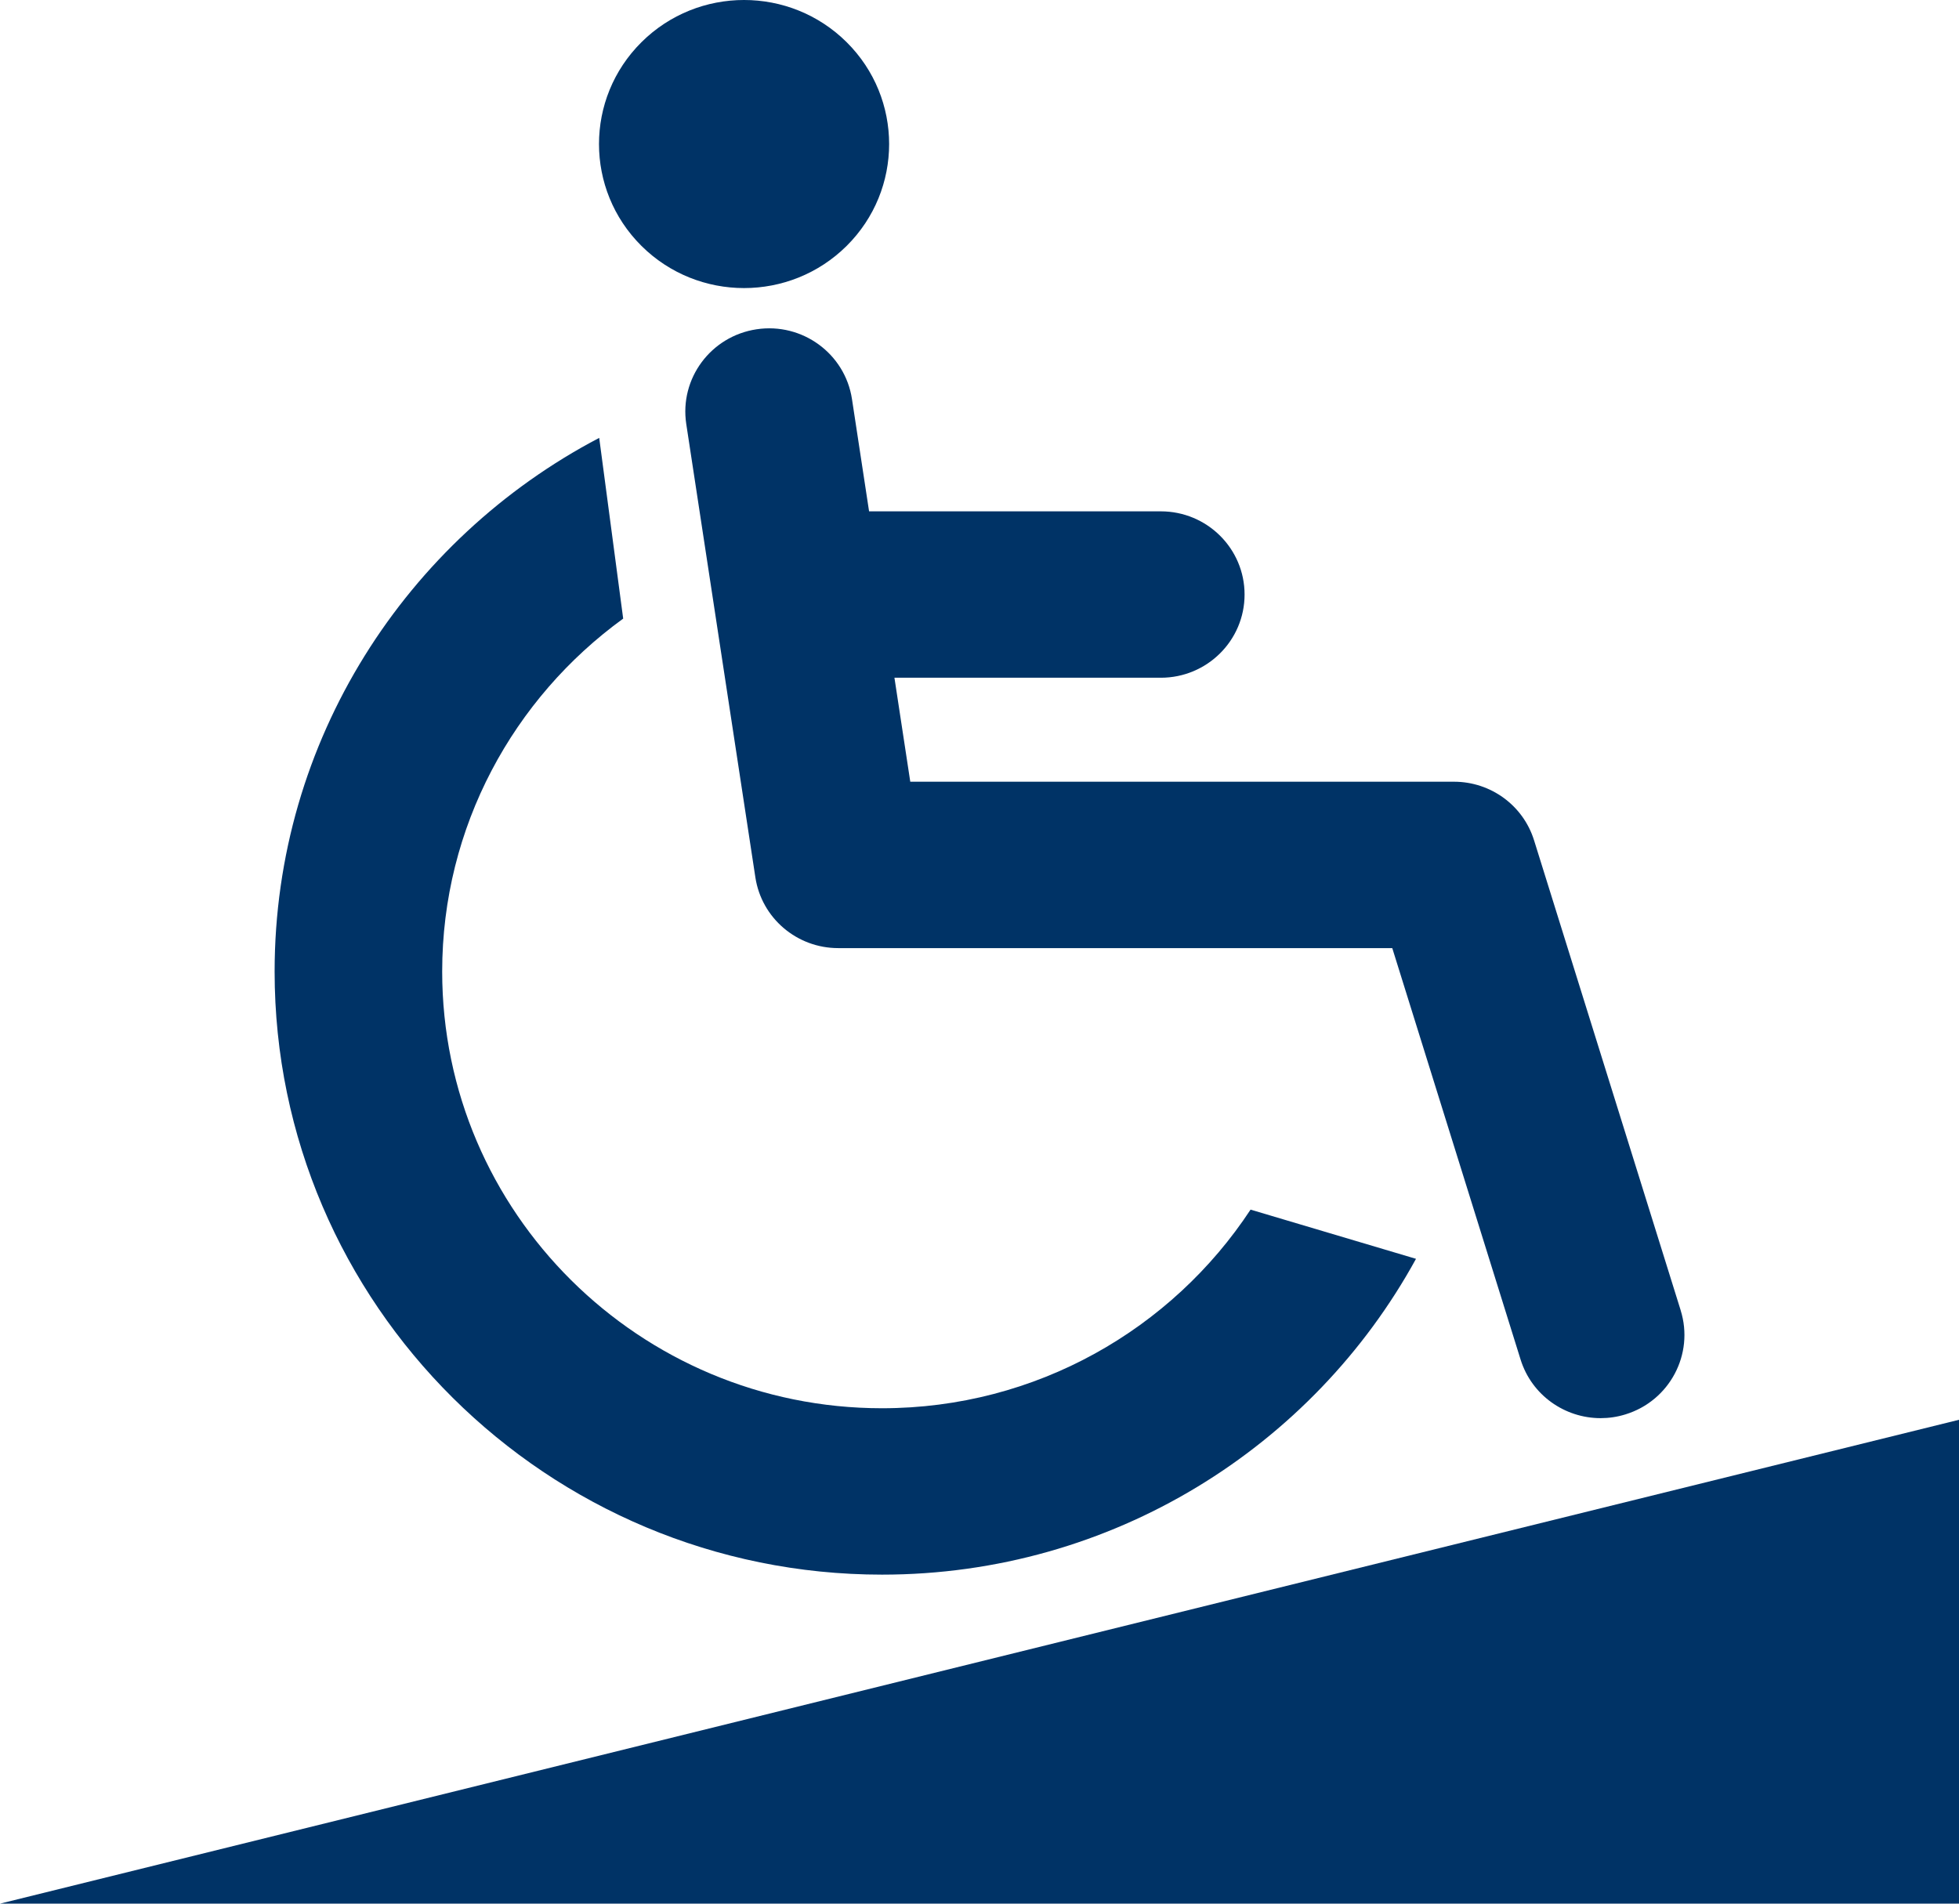 <svg width="71" height="69" viewBox="0 0 71 69" fill="none" xmlns="http://www.w3.org/2000/svg">
<g clip-path="url(#clip0_3014_8635)">
<path d="M45.324 43.844C42.476 48.174 37.552 51.043 31.967 51.043C23.177 51.043 16.026 43.942 16.026 35.213C16.026 29.963 18.613 25.304 22.586 22.422L21.717 15.871C14.728 19.538 9.953 26.831 9.953 35.213C9.953 47.266 19.828 57.074 31.968 57.074C40.312 57.074 47.587 52.44 51.32 45.627L45.325 43.844H45.324Z" fill="#003366"/>
<path d="M30.685 8.913C32.738 6.874 32.738 3.568 30.685 1.529C28.631 -0.51 25.302 -0.51 23.249 1.529C21.196 3.568 21.196 6.874 23.249 8.913C25.302 10.951 28.631 10.951 30.685 8.913Z" fill="#003366"/>
<path d="M60.913 47.494L55.599 30.458C55.206 29.195 54.03 28.334 52.698 28.334H32.991L32.417 24.565H42.071C43.747 24.565 45.107 23.216 45.107 21.549C45.107 19.883 43.748 18.534 42.071 18.534H31.498L30.878 14.464C30.626 12.818 29.079 11.685 27.421 11.935C25.763 12.184 24.622 13.721 24.872 15.367L27.377 31.801C27.602 33.275 28.878 34.365 30.379 34.365H50.46L55.111 49.279C55.514 50.572 56.714 51.402 58.011 51.402C58.308 51.402 58.611 51.359 58.91 51.266C60.512 50.774 61.409 49.084 60.912 47.494H60.913Z" fill="#003366"/>
<path d="M71 68.999H0L71 51.461V68.999Z" fill="#003366"/>
</g>
<defs>
<clipPath id="clip0_3014_8635">
<rect width="71" height="69" fill="white"/>
</clipPath>
</defs>
</svg>
